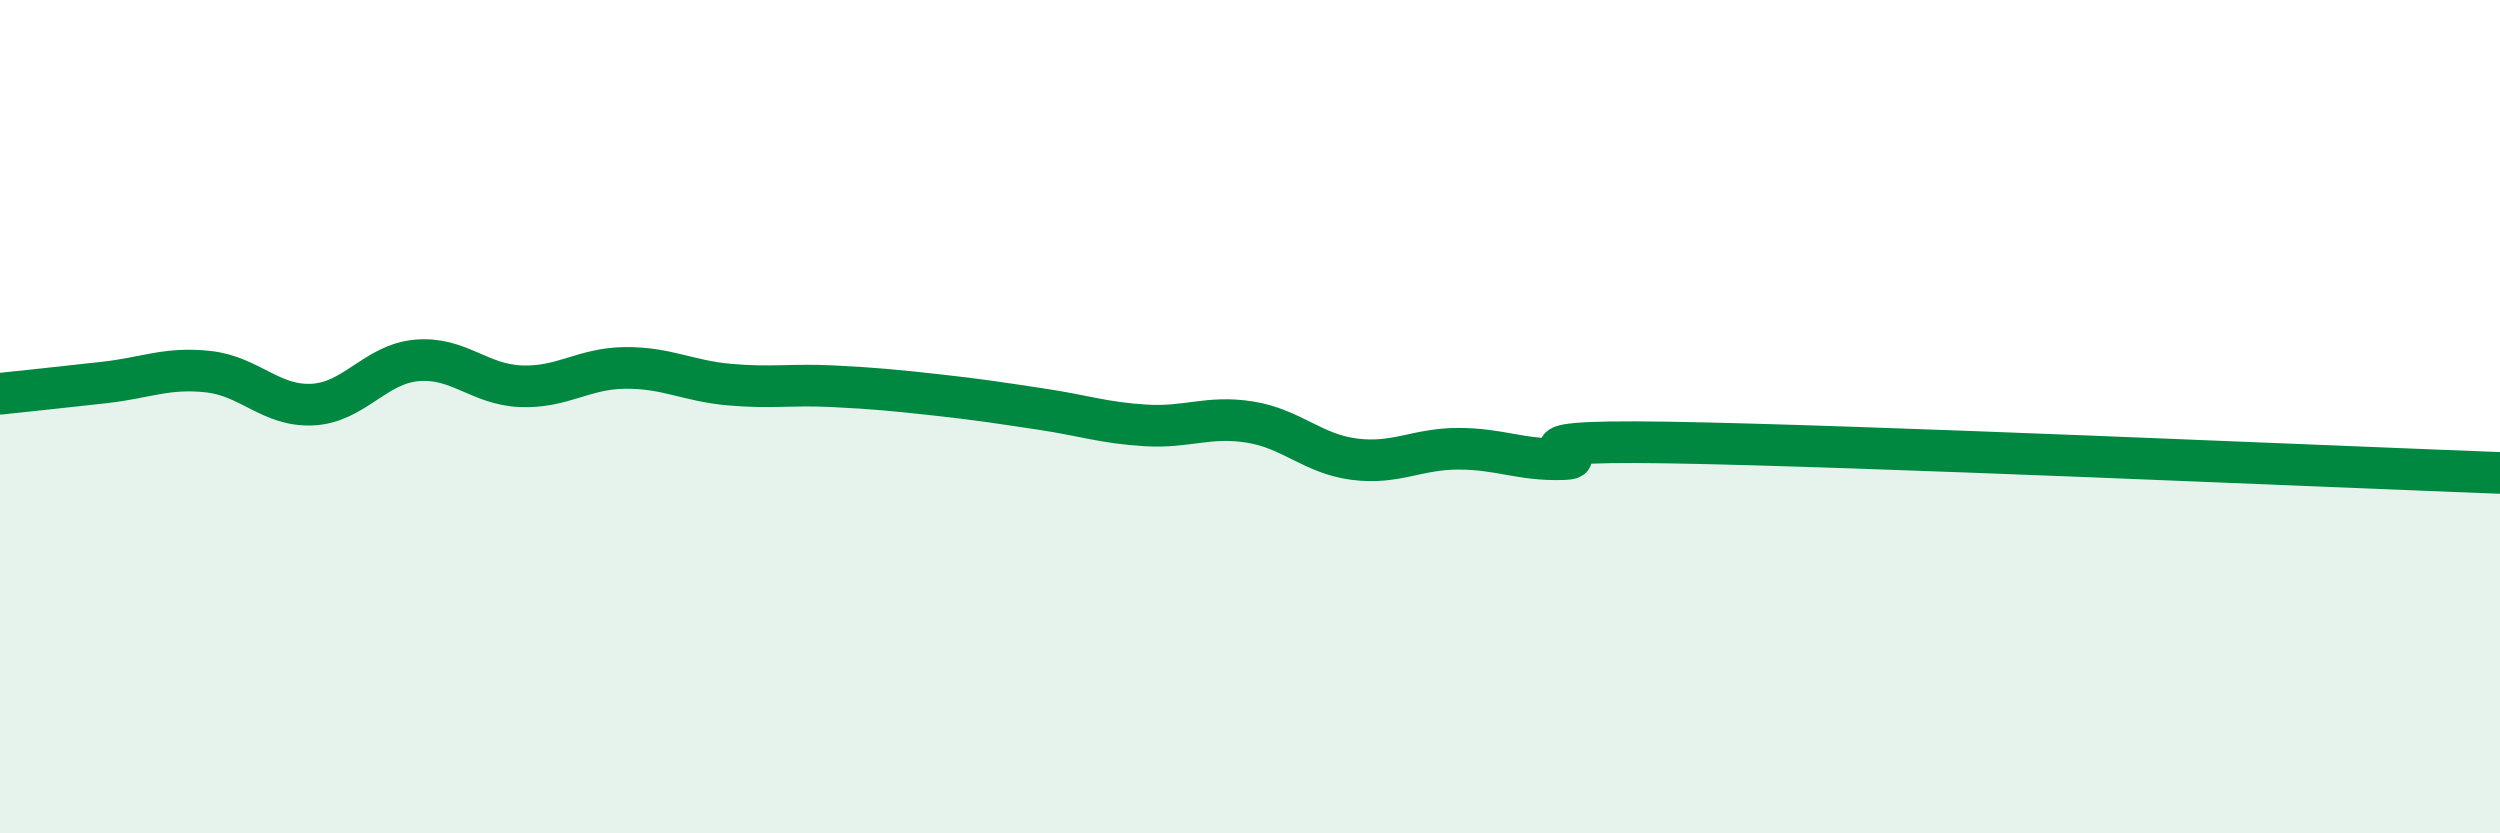 
    <svg width="60" height="20" viewBox="0 0 60 20" xmlns="http://www.w3.org/2000/svg">
      <path
        d="M 0,9.45 C 0.5,9.4 1.5,9.29 2.5,9.18 C 3.5,9.07 4,8.81 5,8.92 C 6,9.03 6.5,9.76 7.5,9.71 C 8.5,9.66 9,8.74 10,8.65 C 11,8.56 11.5,9.23 12.5,9.27 C 13.5,9.31 14,8.84 15,8.83 C 16,8.82 16.5,9.14 17.5,9.23 C 18.5,9.32 19,9.22 20,9.27 C 21,9.32 21.5,9.37 22.5,9.48 C 23.5,9.59 24,9.67 25,9.82 C 26,9.97 26.5,10.15 27.5,10.21 C 28.5,10.27 29,9.97 30,10.13 C 31,10.29 31.5,10.89 32.5,11.02 C 33.5,11.15 34,10.77 35,10.77 C 36,10.77 36.5,11.05 37.5,11.02 C 38.5,10.99 35.5,10.55 40,10.62 C 44.5,10.69 56,11.2 60,11.35L60 20L0 20Z"
        fill="#008740"
        opacity="0.1"
        stroke-linecap="round"
        stroke-linejoin="round"
      />
      <path
        d="M 0,9.45 C 0.5,9.4 1.5,9.29 2.5,9.18 C 3.5,9.07 4,8.81 5,8.92 C 6,9.03 6.5,9.76 7.5,9.71 C 8.5,9.66 9,8.74 10,8.65 C 11,8.56 11.5,9.23 12.5,9.27 C 13.5,9.31 14,8.84 15,8.83 C 16,8.82 16.5,9.14 17.5,9.23 C 18.5,9.32 19,9.22 20,9.27 C 21,9.32 21.5,9.37 22.5,9.48 C 23.5,9.59 24,9.67 25,9.82 C 26,9.97 26.5,10.15 27.5,10.21 C 28.5,10.27 29,9.97 30,10.13 C 31,10.29 31.5,10.89 32.5,11.02 C 33.5,11.15 34,10.77 35,10.77 C 36,10.77 36.5,11.05 37.5,11.02 C 38.5,10.99 35.5,10.55 40,10.62 C 44.5,10.69 56,11.2 60,11.35"
        stroke="#008740"
        stroke-width="1"
        fill="none"
        stroke-linecap="round"
        stroke-linejoin="round"
      />
    </svg>
  